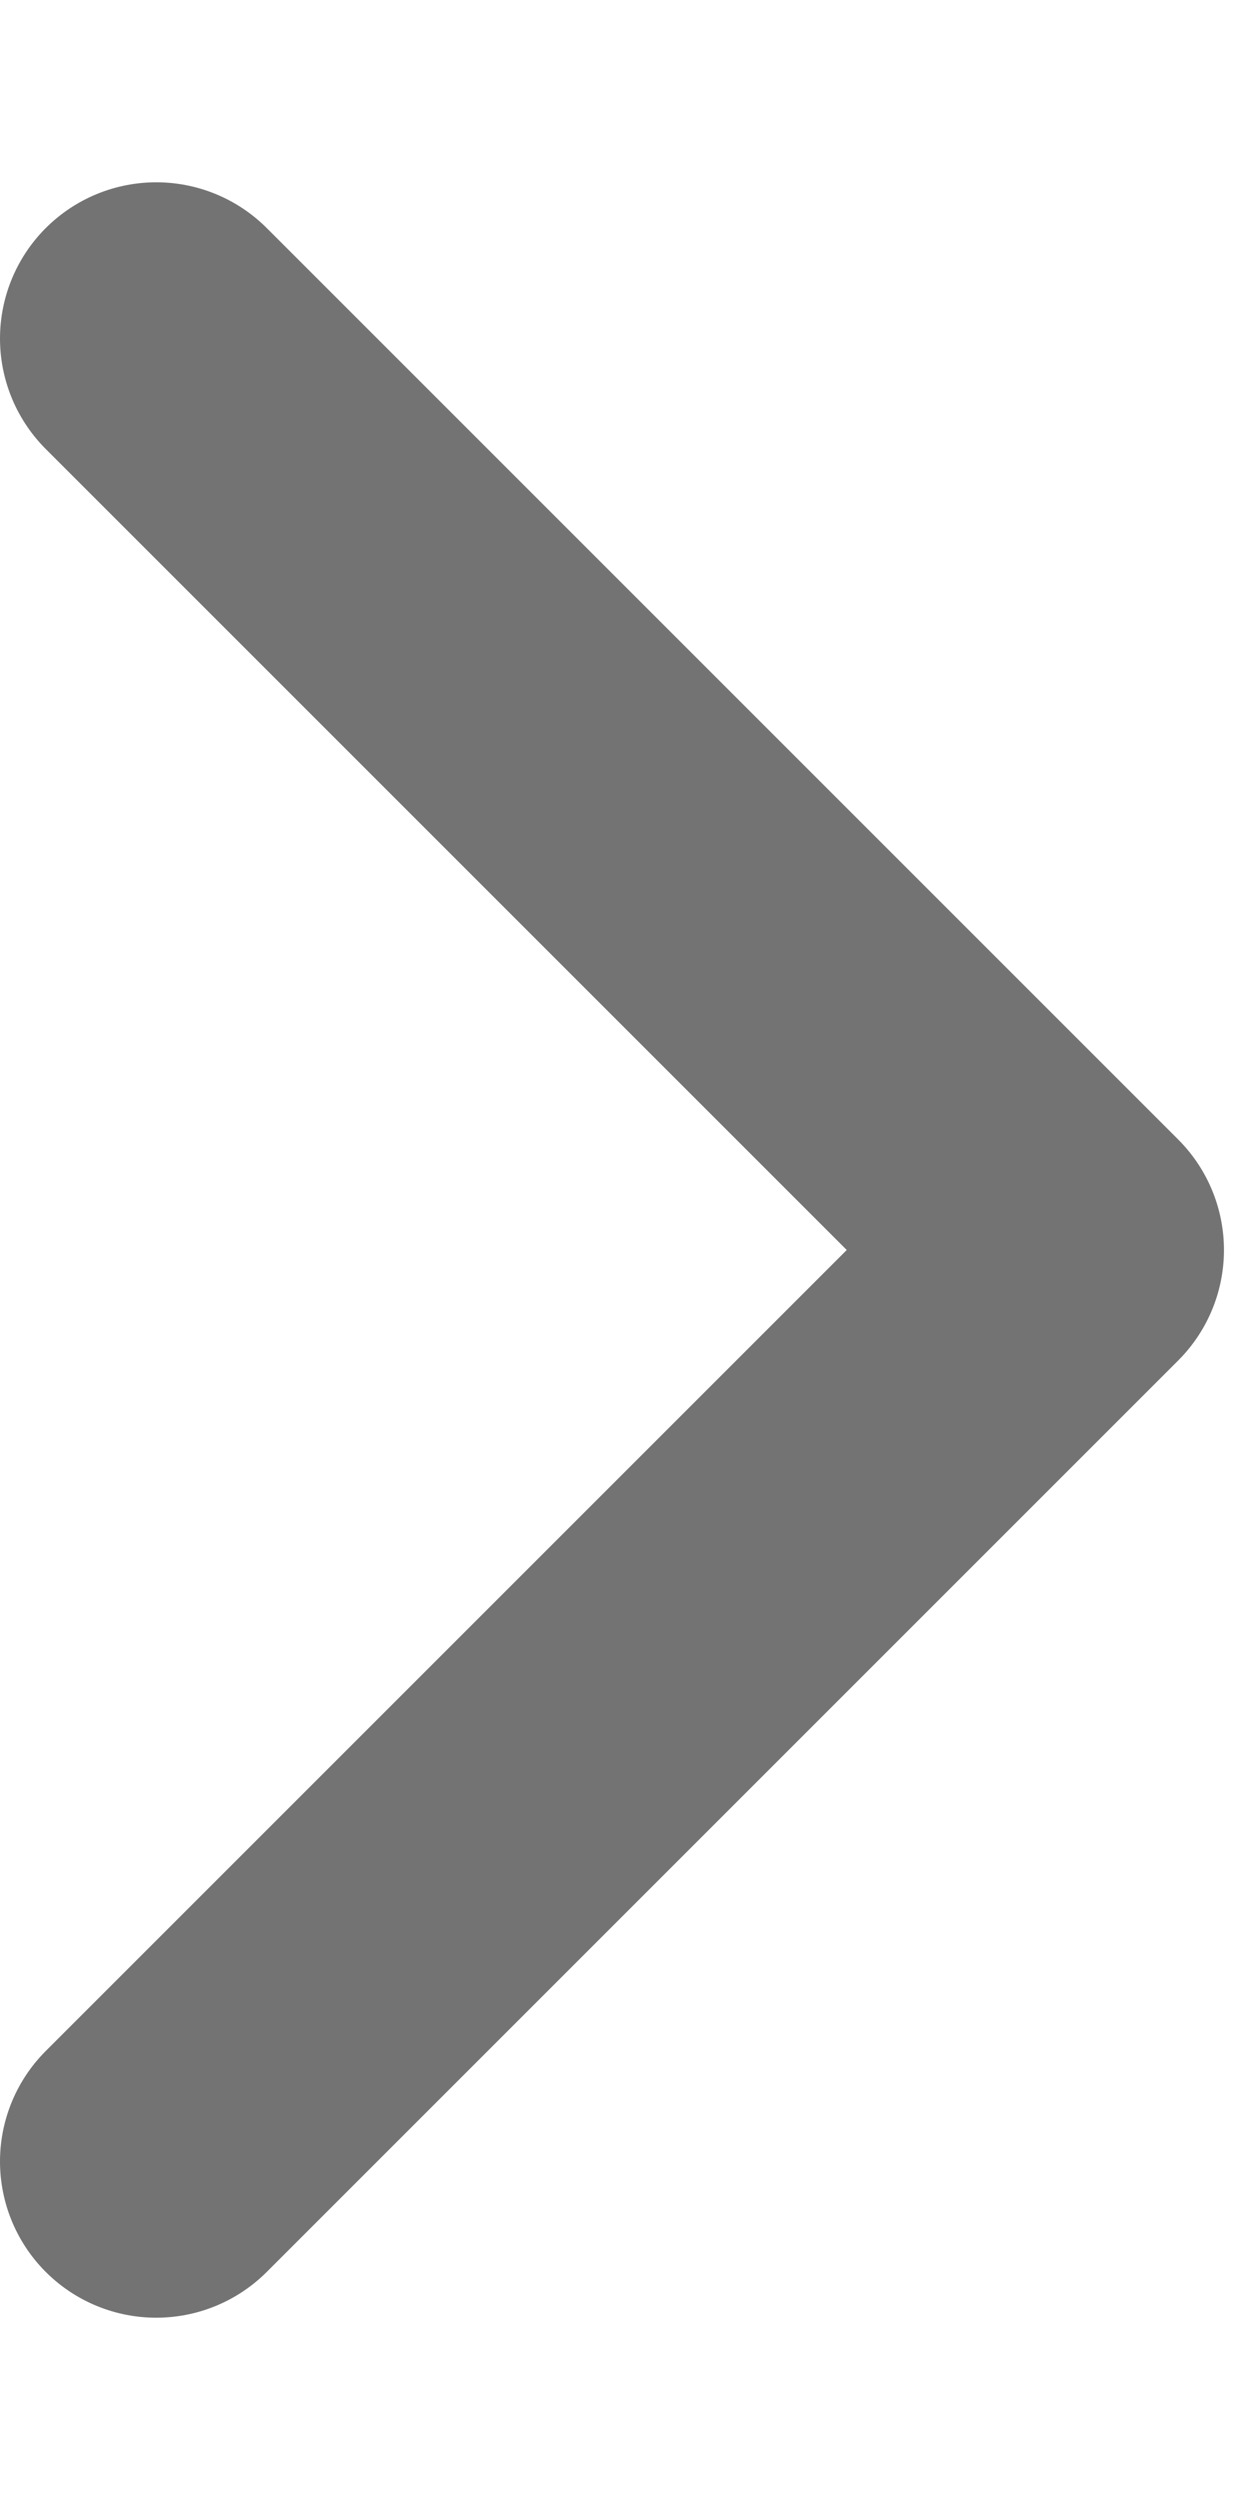 <svg width="6" height="12" viewBox="0 0 6 12" fill="none" xmlns="http://www.w3.org/2000/svg">
<path d="M0.75 1.625L5.125 6L0.75 10.375" stroke="#737373" stroke-width="1.5" stroke-linecap="round" stroke-linejoin="round"/>
</svg>
